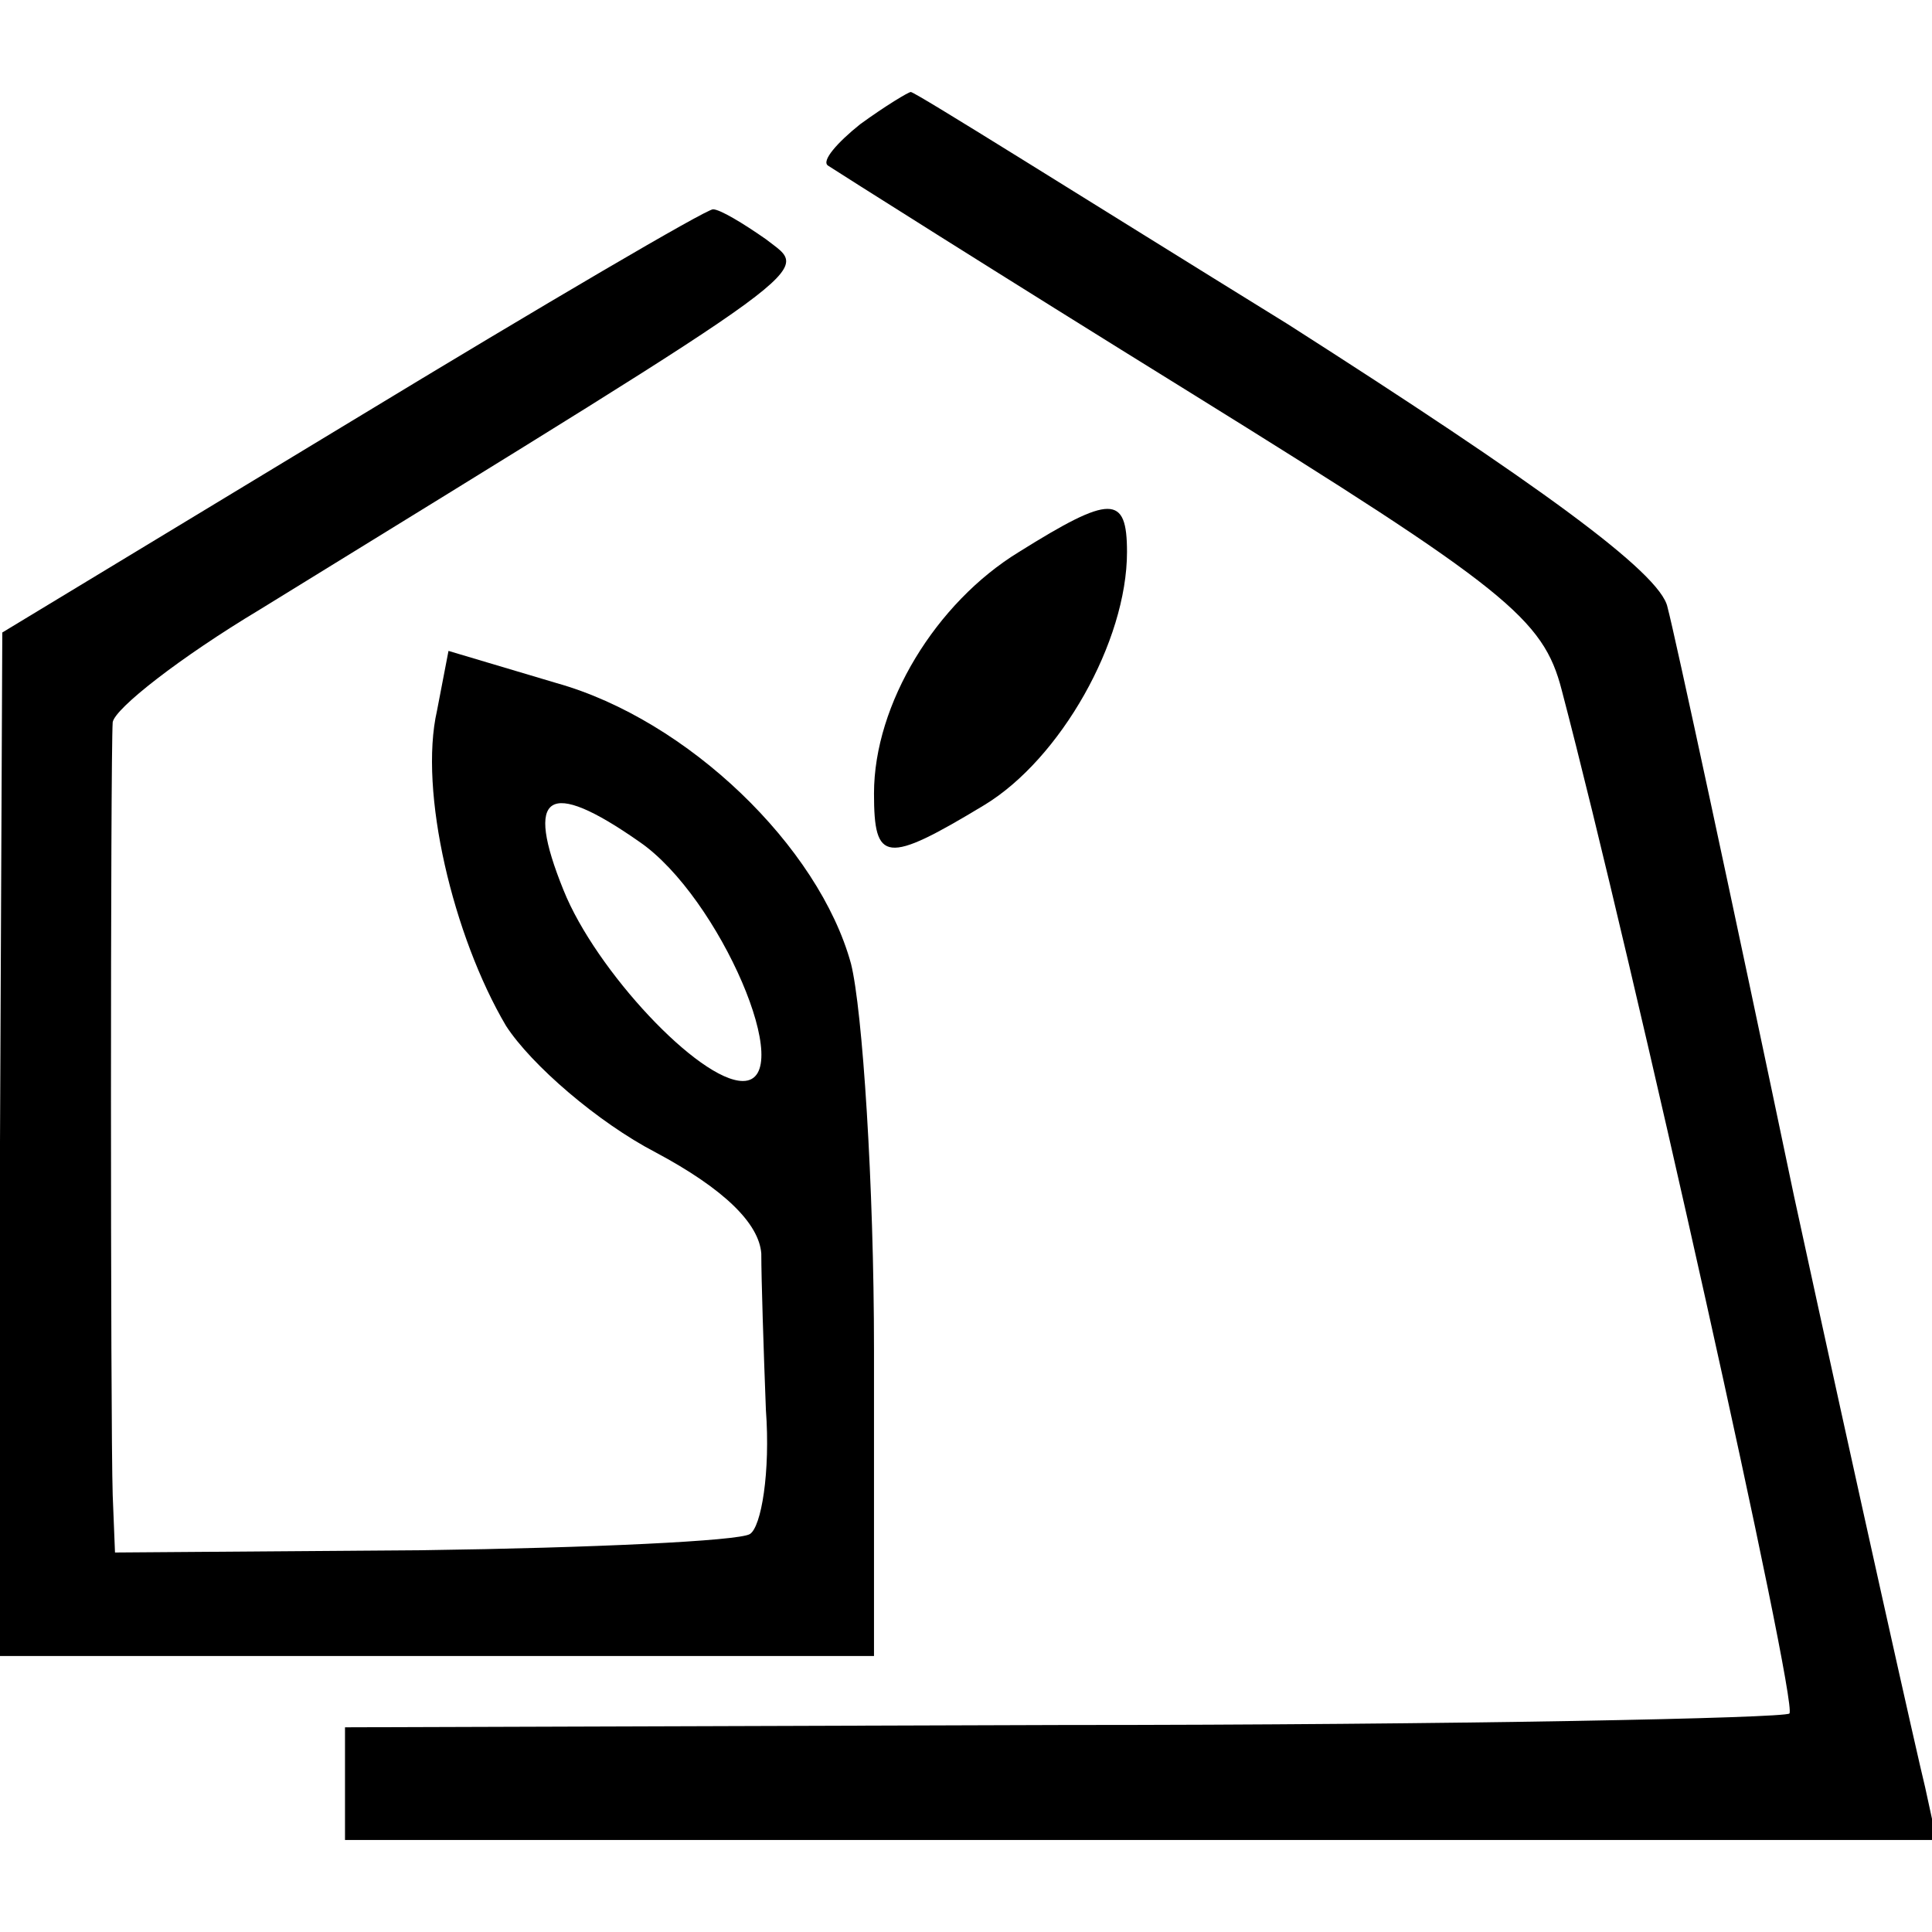 <?xml version="1.0" standalone="no"?>
<!DOCTYPE svg PUBLIC "-//W3C//DTD SVG 20010904//EN"
 "http://www.w3.org/TR/2001/REC-SVG-20010904/DTD/svg10.dtd">
<svg version="1.0" xmlns="http://www.w3.org/2000/svg"
 width="84pt" height="84pt" viewBox="0 0 84 84"
 preserveAspectRatio="xMidYMid meet">
<g transform="translate(0,84) scale(0.1,-0.1)"
fill="#000000" stroke="none">
<path d="M374 786 c-10 -8 -17 -16 -14 -18 3 -2 74 -47 158 -99 137 -85 153
-98 161 -129 31 -118 103 -441 99 -445 -2 -2 -145 -5 -316 -5 l-312 -1 0 -25
0 -24 346 0 346 0 -5 23 c-3 12 -29 128 -57 257 -27 129 -52 245 -55 256 -3
15 -57 54 -165 123 -89 55 -162 101 -164 101 -1 0 -11 -6 -22 -14z"/>
<path d="M153 657 l-152 -92 -1 -222 0 -223 190 0 190 0 0 133 c0 72 -5 148
-10 168 -14 51 -71 106 -128 122 l-47 14 -5 -26 c-8 -35 7 -98 30 -137 11 -17
40 -42 65 -55 30 -16 45 -31 46 -44 0 -11 1 -42 2 -68 2 -27 -2 -51 -7 -54 -5
-3 -69 -6 -142 -7 l-134 -1 -1 25 c-1 31 -1 321 0 336 1 6 29 28 64 49 250
154 239 146 220 161 -10 7 -20 13 -23 13 -3 0 -73 -41 -157 -92z m125 -183
c35 -24 69 -104 45 -104 -19 0 -64 48 -78 83 -17 42 -7 49 33 21z"/>
<path d="M443 600 c-36 -22 -63 -66 -63 -105 0 -30 5 -31 48 -5 33 20 62 71
62 110 0 25 -7 25 -47 0z"/>
</g>
</svg>
